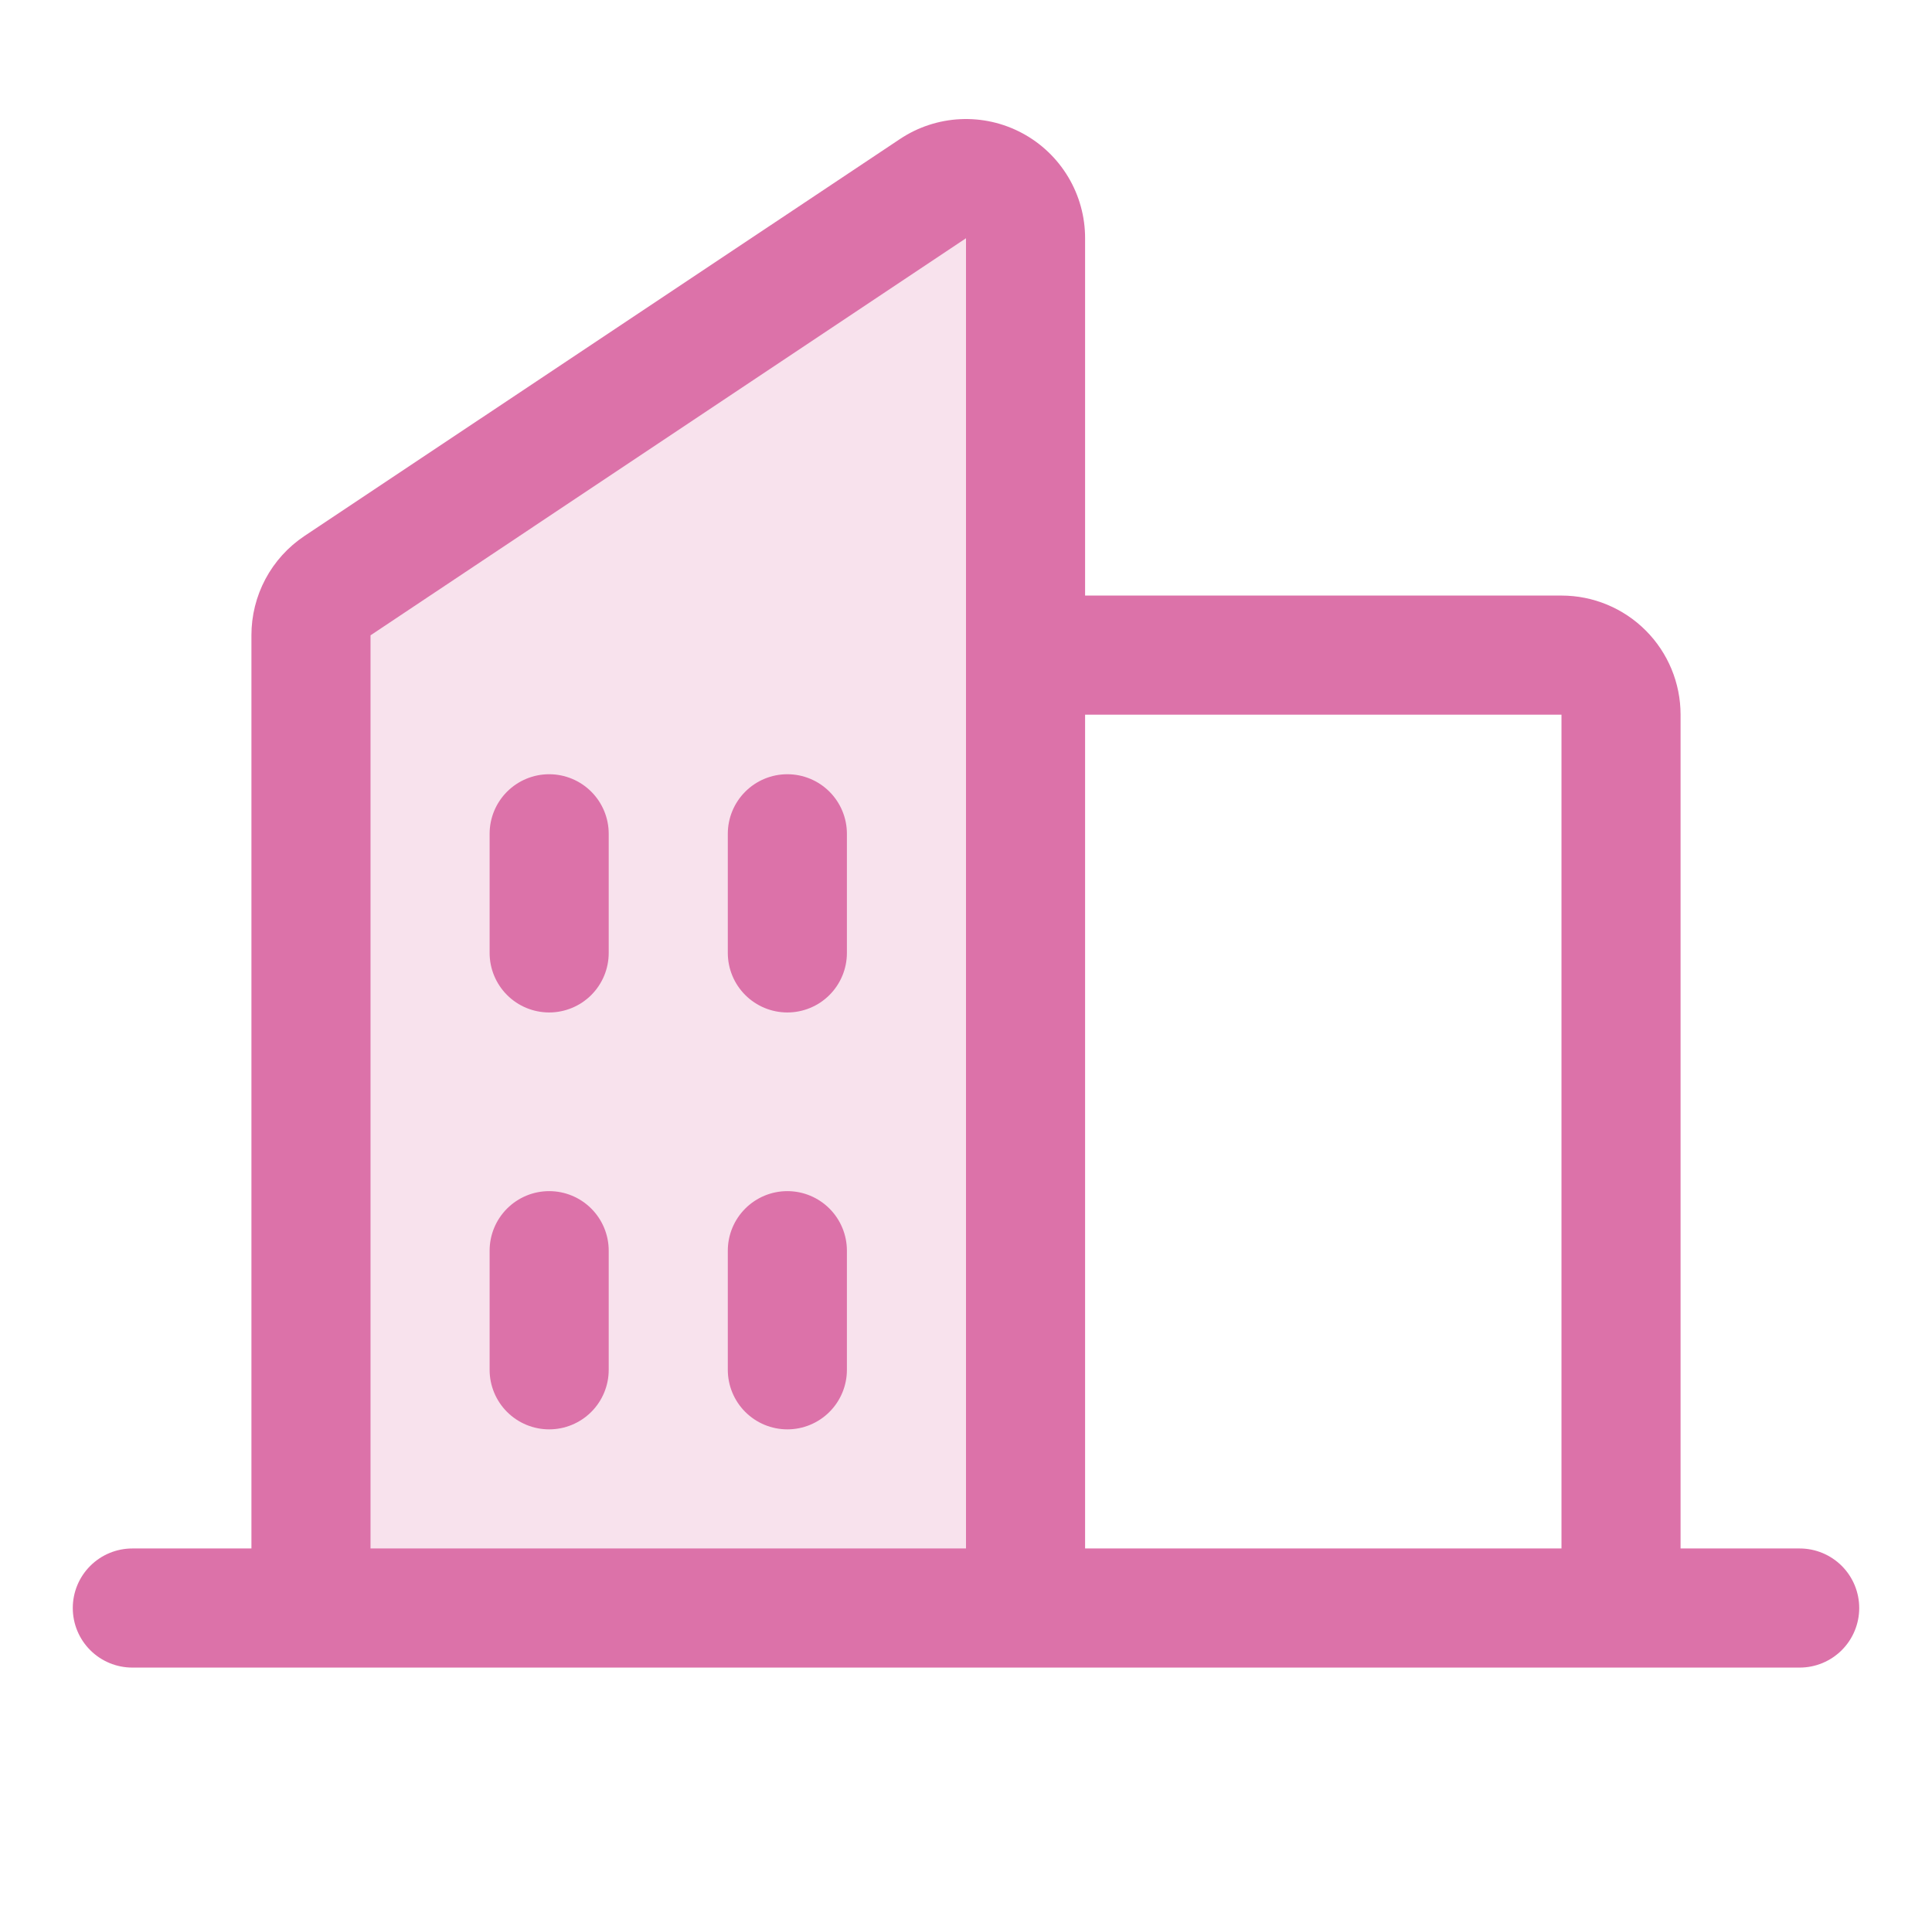 <svg width="73" height="72" viewBox="0 0 73 72" fill="none" xmlns="http://www.w3.org/2000/svg">
<path opacity="0.2" d="M38.75 9V60.75H11.75V24.005C11.75 23.634 11.841 23.269 12.016 22.942C12.19 22.616 12.443 22.337 12.751 22.132L35.251 7.132C35.59 6.907 35.983 6.777 36.39 6.757C36.796 6.737 37.2 6.828 37.559 7.019C37.919 7.211 38.219 7.496 38.428 7.845C38.638 8.194 38.749 8.593 38.75 9Z" fill="#DC72A9"/>
<path d="M68 58.5H63.5V27C63.5 25.806 63.026 24.662 62.182 23.818C61.338 22.974 60.194 22.5 59 22.5H41V9C41.001 8.185 40.78 7.385 40.361 6.686C39.943 5.987 39.342 5.414 38.624 5.03C37.906 4.645 37.096 4.463 36.282 4.502C35.468 4.542 34.68 4.801 34.002 5.254L11.502 20.25C10.885 20.662 10.379 21.22 10.03 21.874C9.681 22.529 9.499 23.26 9.5 24.002V58.5H5C4.403 58.5 3.831 58.737 3.409 59.159C2.987 59.581 2.75 60.153 2.75 60.75C2.75 61.347 2.987 61.919 3.409 62.341C3.831 62.763 4.403 63 5 63H68C68.597 63 69.169 62.763 69.591 62.341C70.013 61.919 70.25 61.347 70.25 60.75C70.25 60.153 70.013 59.581 69.591 59.159C69.169 58.737 68.597 58.5 68 58.5ZM59 27V58.5H41V27H59ZM14 24.002L36.5 9V58.5H14V24.002ZM32 31.5V36C32 36.597 31.763 37.169 31.341 37.591C30.919 38.013 30.347 38.25 29.75 38.25C29.153 38.25 28.581 38.013 28.159 37.591C27.737 37.169 27.5 36.597 27.5 36V31.5C27.5 30.903 27.737 30.331 28.159 29.909C28.581 29.487 29.153 29.25 29.75 29.25C30.347 29.25 30.919 29.487 31.341 29.909C31.763 30.331 32 30.903 32 31.5ZM23 31.5V36C23 36.597 22.763 37.169 22.341 37.591C21.919 38.013 21.347 38.25 20.75 38.25C20.153 38.25 19.581 38.013 19.159 37.591C18.737 37.169 18.5 36.597 18.5 36V31.5C18.5 30.903 18.737 30.331 19.159 29.909C19.581 29.487 20.153 29.25 20.75 29.25C21.347 29.25 21.919 29.487 22.341 29.909C22.763 30.331 23 30.903 23 31.5ZM23 47.25V51.75C23 52.347 22.763 52.919 22.341 53.341C21.919 53.763 21.347 54 20.75 54C20.153 54 19.581 53.763 19.159 53.341C18.737 52.919 18.5 52.347 18.5 51.75V47.25C18.5 46.653 18.737 46.081 19.159 45.659C19.581 45.237 20.153 45 20.75 45C21.347 45 21.919 45.237 22.341 45.659C22.763 46.081 23 46.653 23 47.25ZM32 47.25V51.75C32 52.347 31.763 52.919 31.341 53.341C30.919 53.763 30.347 54 29.75 54C29.153 54 28.581 53.763 28.159 53.341C27.737 52.919 27.5 52.347 27.5 51.75V47.25C27.5 46.653 27.737 46.081 28.159 45.659C28.581 45.237 29.153 45 29.75 45C30.347 45 30.919 45.237 31.341 45.659C31.763 46.081 32 46.653 32 47.25Z" fill="#DC72A9"/>
</svg>
